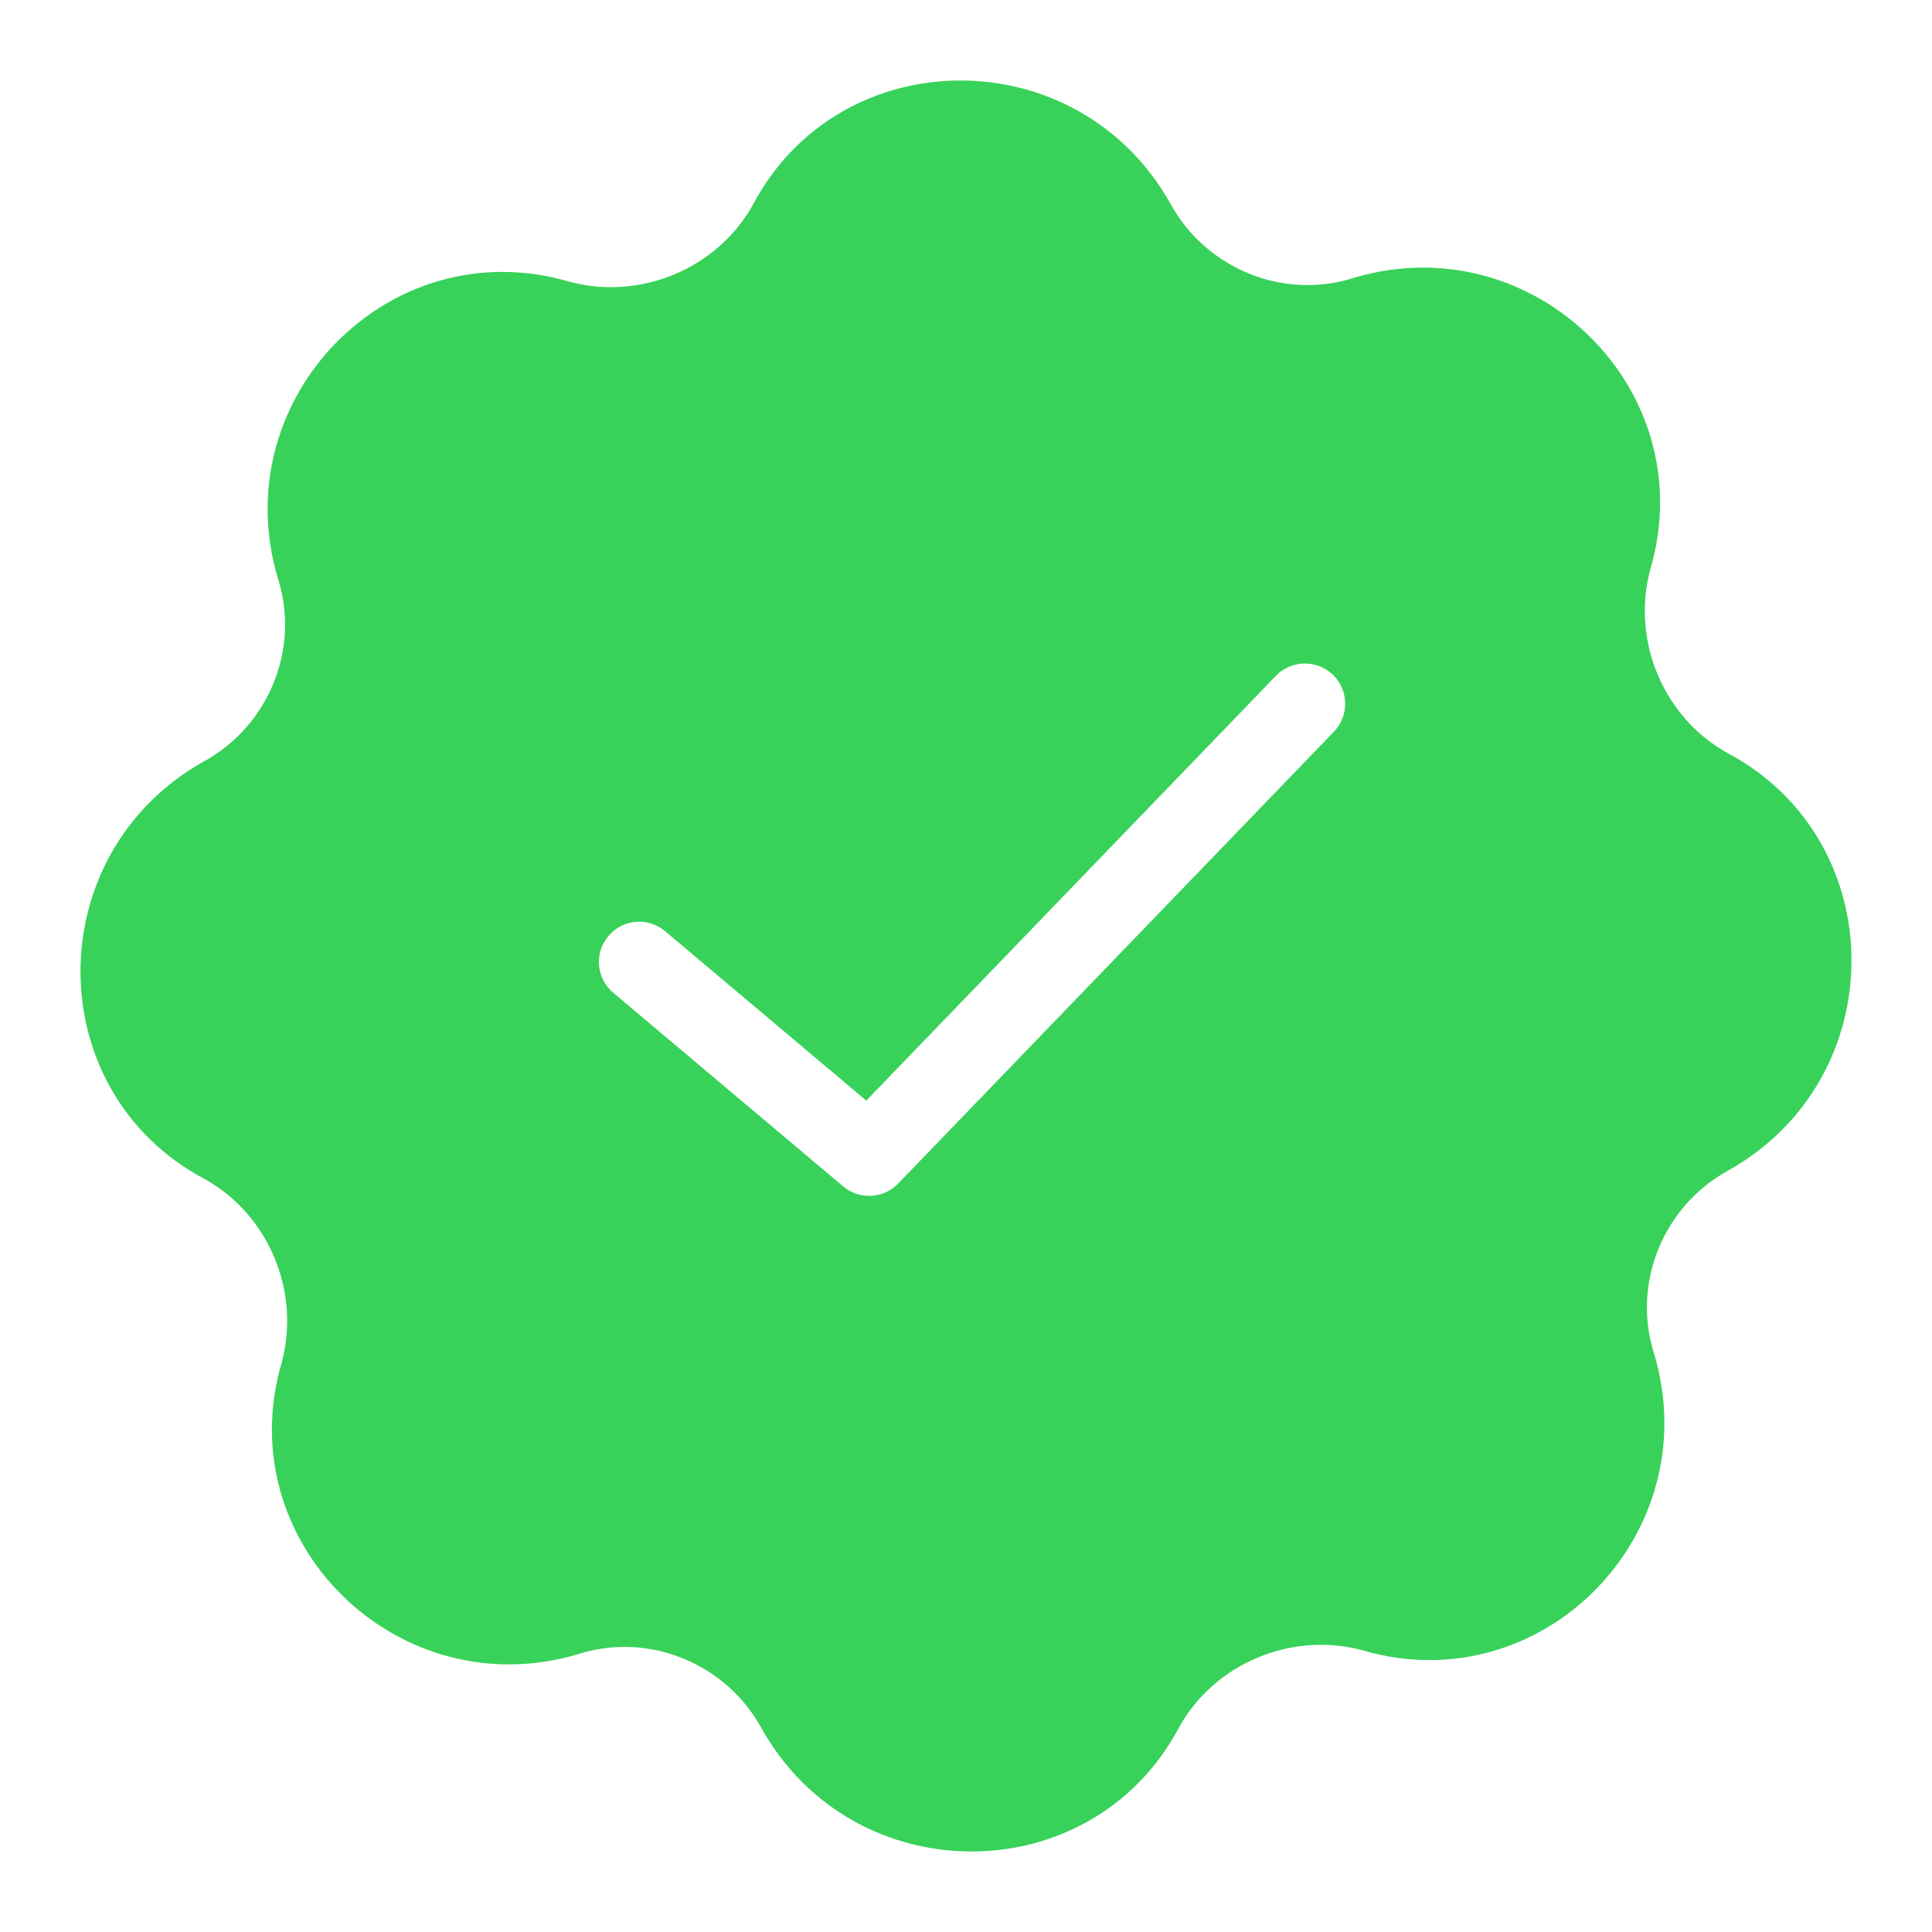 <svg width="120" height="120" viewBox="0 0 120 120" fill="none" xmlns="http://www.w3.org/2000/svg">
<path fill-rule="evenodd" clip-rule="evenodd" d="M84.099 17.254C95.26 13.937 105.793 24.202 102.498 35.388C101.321 39.788 103.318 44.576 107.311 46.779C117.539 52.219 117.582 66.981 107.326 72.713L107.319 72.716C103.338 74.906 101.338 79.677 102.738 84.077L102.746 84.099C106.063 95.26 95.798 105.793 84.612 102.498C80.212 101.321 75.424 103.318 73.221 107.311C67.781 117.539 53.02 117.582 47.287 107.326L47.284 107.319C45.094 103.338 40.324 101.338 35.923 102.738L35.901 102.746C24.74 106.063 14.207 95.798 17.502 84.612C18.68 80.212 16.682 75.424 12.689 73.221C2.461 67.781 2.418 53.019 12.674 47.286L12.681 47.284C16.662 45.094 18.662 40.324 17.262 35.923L17.254 35.901C13.937 24.74 24.202 14.207 35.388 17.502C39.788 18.68 44.576 16.682 46.779 12.689C52.219 2.461 66.981 2.418 72.713 12.674L72.716 12.681C74.906 16.662 79.677 18.662 84.077 17.262L84.099 17.254ZM38.091 61.663L52.374 73.691C53.382 74.539 54.872 74.461 55.785 73.514L82.852 45.447C83.809 44.451 83.779 42.869 82.787 41.911C81.794 40.954 80.209 40.981 79.251 41.974L53.807 68.361L41.311 57.837C40.256 56.947 38.676 57.082 37.788 58.14C36.898 59.195 37.033 60.773 38.091 61.663Z" fill="#38D25A"/>
</svg>
